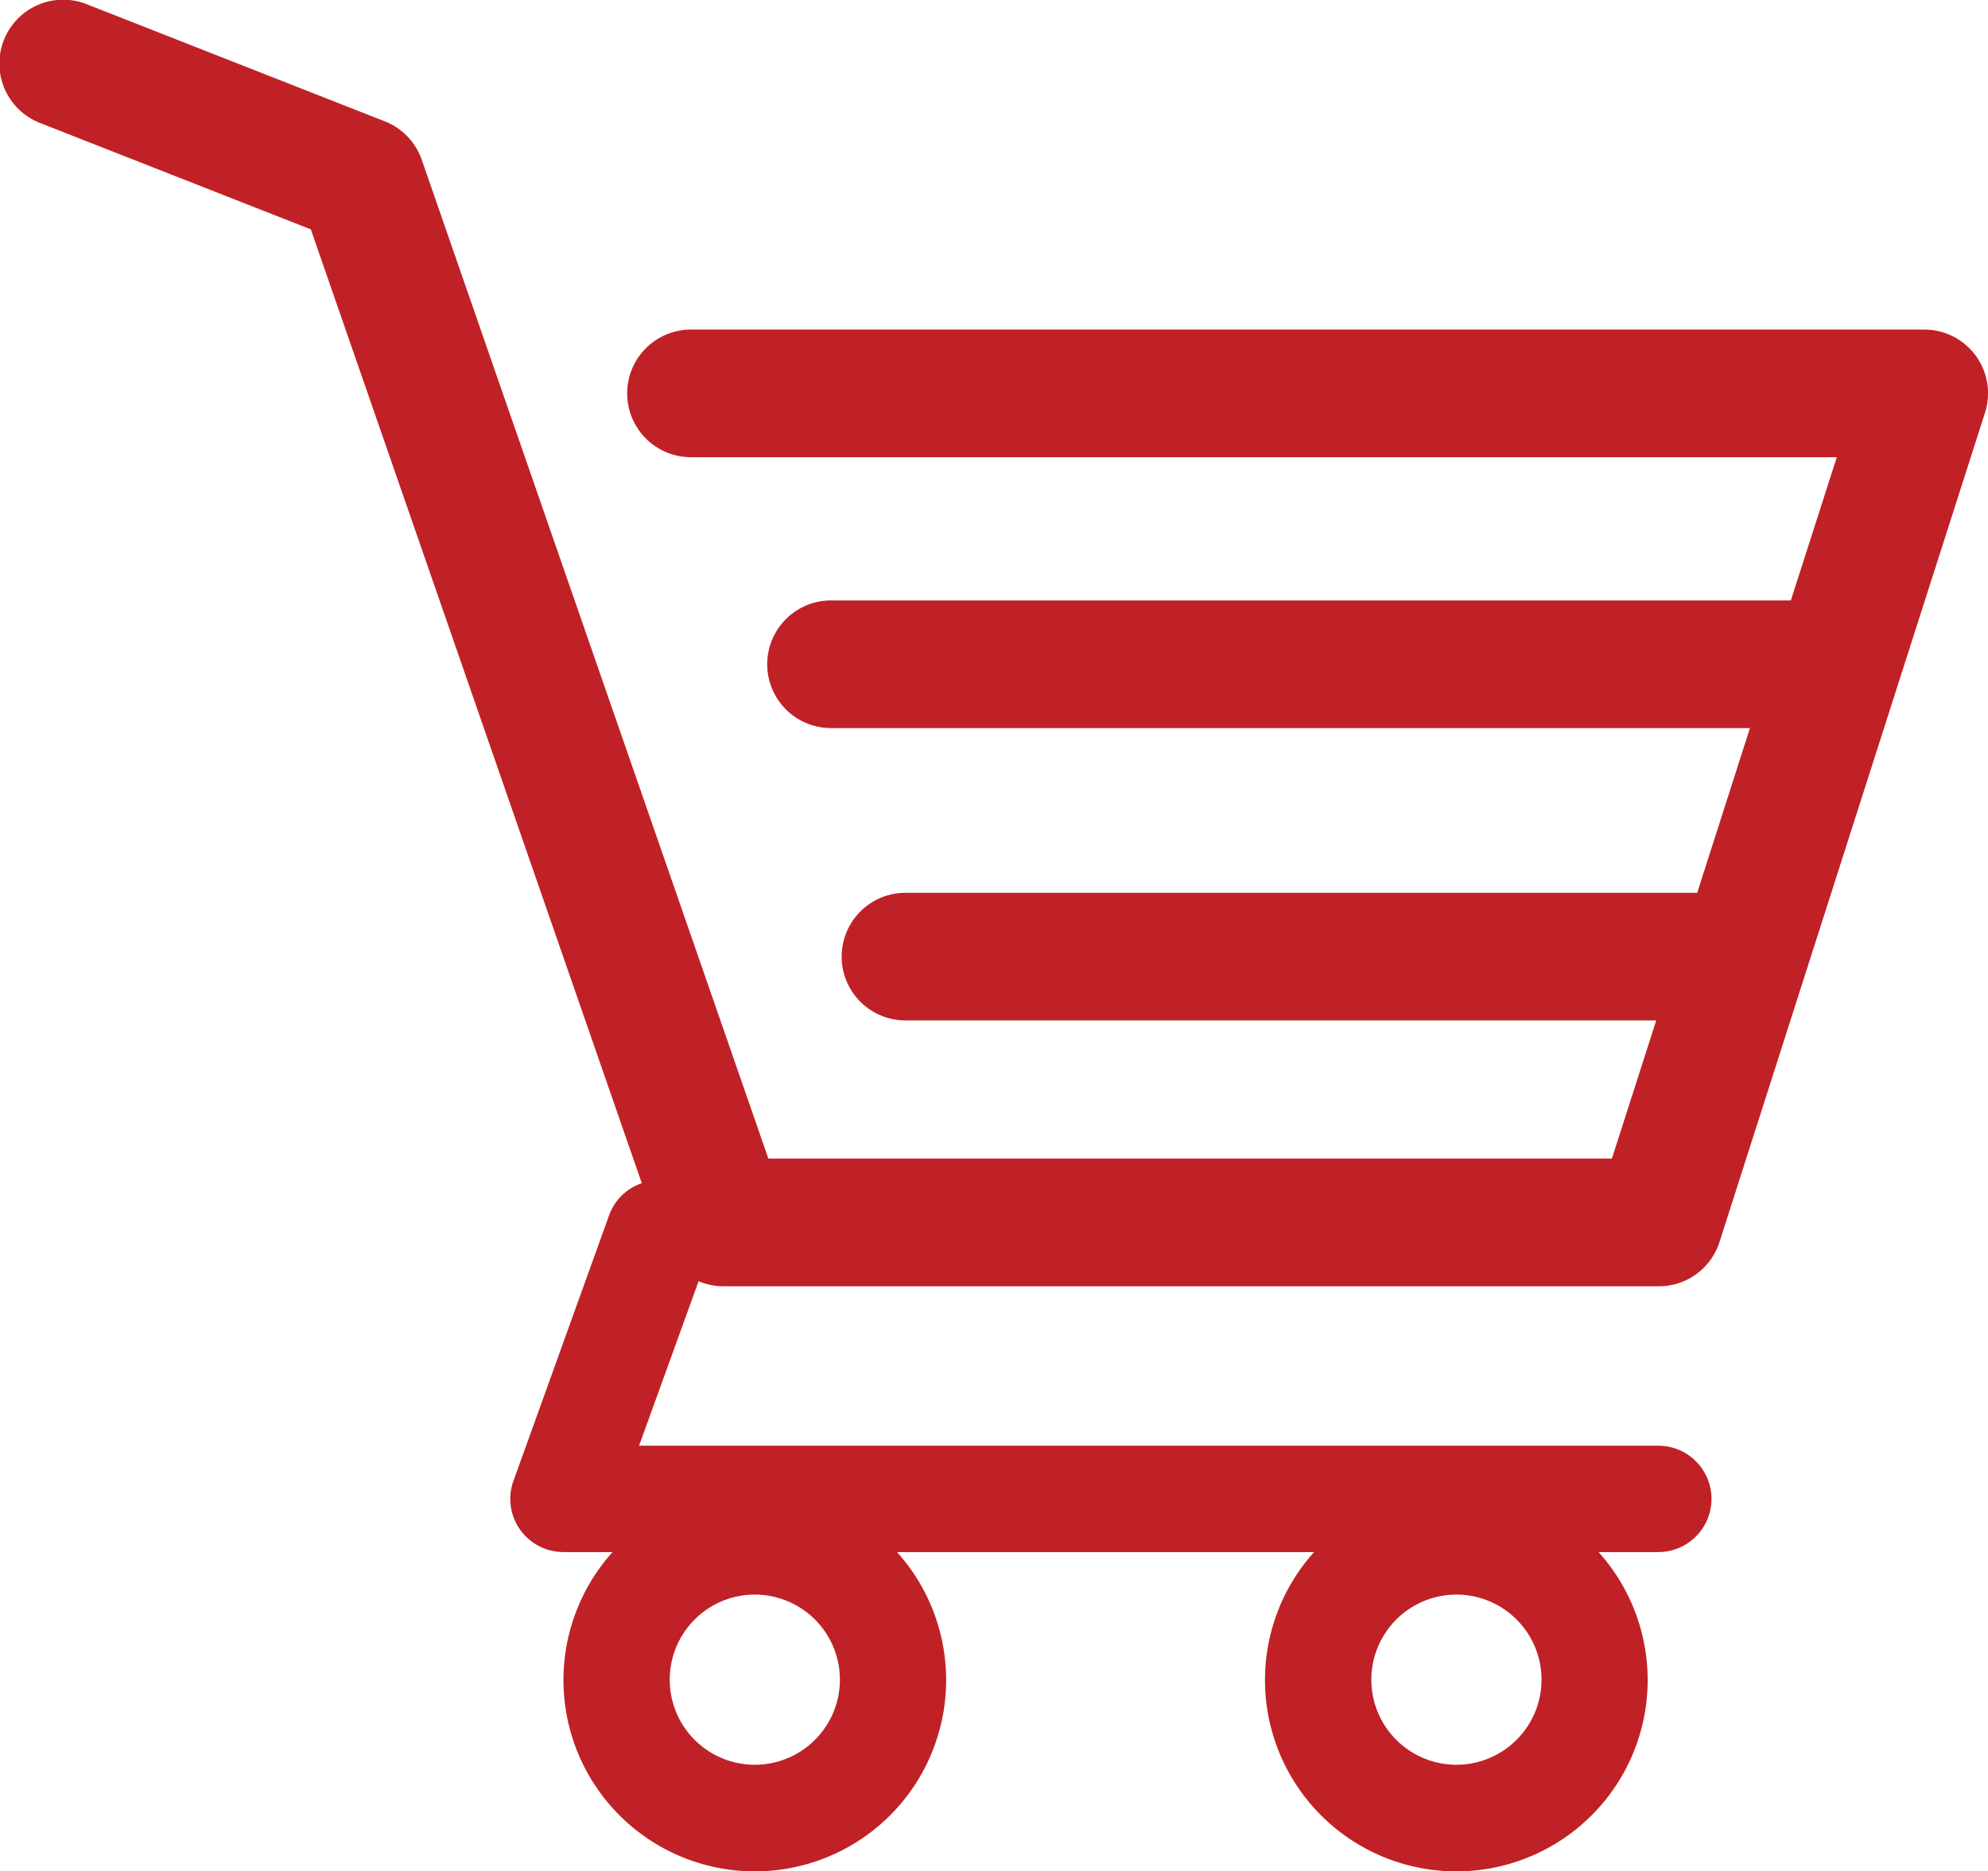 <svg xmlns="http://www.w3.org/2000/svg" width="19.066" height="17.945" viewBox="0 0 19.066 17.945">
  <g id="Group_27281" data-name="Group 27281" transform="translate(0 -13.141)">
    <path id="Path_53787" data-name="Path 53787" d="M18.949,16.553a.612.612,0,0,0-.494-.251H6.627a.612.612,0,1,0,0,1.224H17.616L17.175,18.9H7.97a.612.612,0,1,0,0,1.224h8.813l-.506,1.58H8.684a.612.612,0,0,0,0,1.224h7.2l-.425,1.325H7.369L4.045,14.674a.612.612,0,0,0-.354-.369L.836,13.183a.612.612,0,1,0-.448,1.139l2.593,1.019,3.174,9.148a.507.507,0,0,0-.313.307l-.918,2.549a.51.51,0,0,0,.48.682h.471a1.835,1.835,0,1,0,2.728,0h4a1.835,1.835,0,1,0,2.728,0h.573a.51.51,0,0,0,0-1.02H6.129L6.7,25.429a.606.606,0,0,0,.236.049h8.973a.611.611,0,0,0,.582-.425L19.037,17.1A.611.611,0,0,0,18.949,16.553ZM7.239,30.067a.816.816,0,1,1,.816-.816A.816.816,0,0,1,7.239,30.067Zm6.729,0a.816.816,0,1,1,.816-.816A.817.817,0,0,1,13.969,30.067Z" transform="translate(0)" fill="#c02126"/>
  </g>
</svg>
